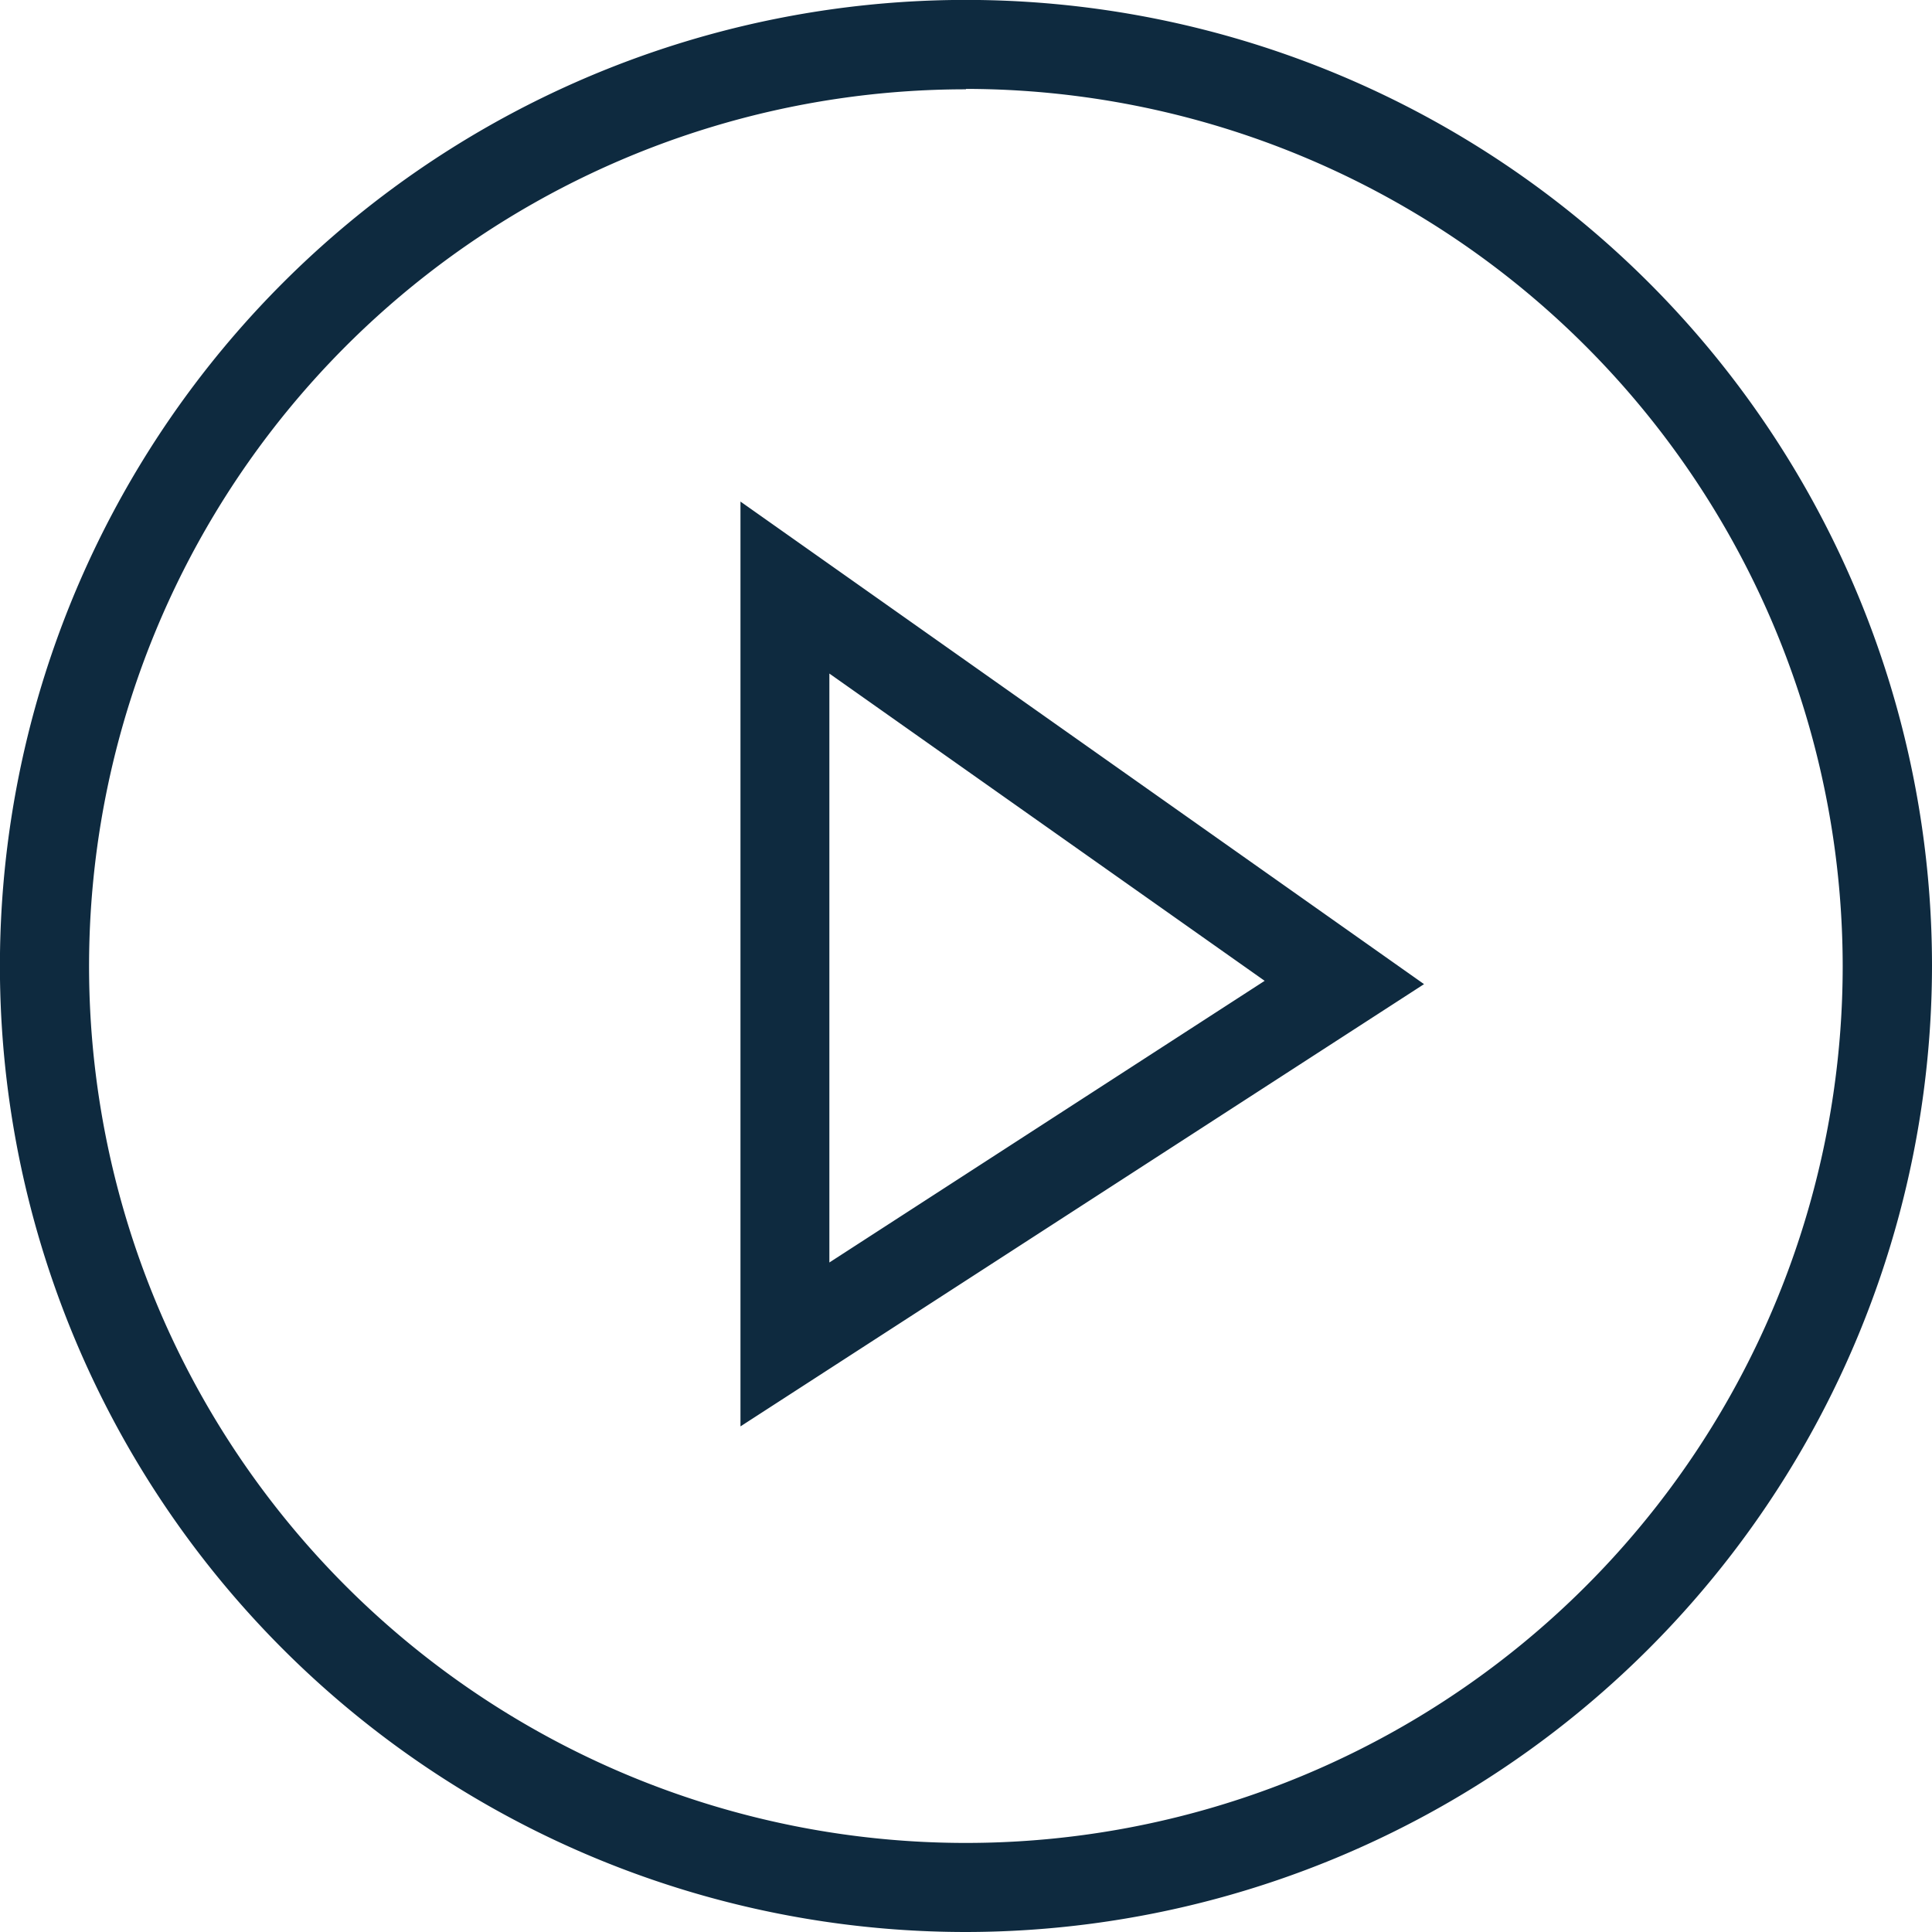 <svg xmlns="http://www.w3.org/2000/svg" viewBox="0 0 23.905 23.905"><defs><style>.cls-1{fill:#0e2a3f;}</style></defs><title>play-blue</title><g id="Layer_2" data-name="Layer 2"><g id="Layer_1-2" data-name="Layer 1"><path class="cls-1" d="M11.952,23.905A11.953,11.953,0,1,1,23.905,11.953,11.966,11.966,0,0,1,11.952,23.905Zm0-22.8A10.849,10.849,0,1,0,22.8,11.953,10.862,10.862,0,0,0,11.952,1.1ZM9.162,17.649V6.206l8.458,5.971Zm1.1-9.315v7.287l5.386-3.485Z"/></g></g></svg>